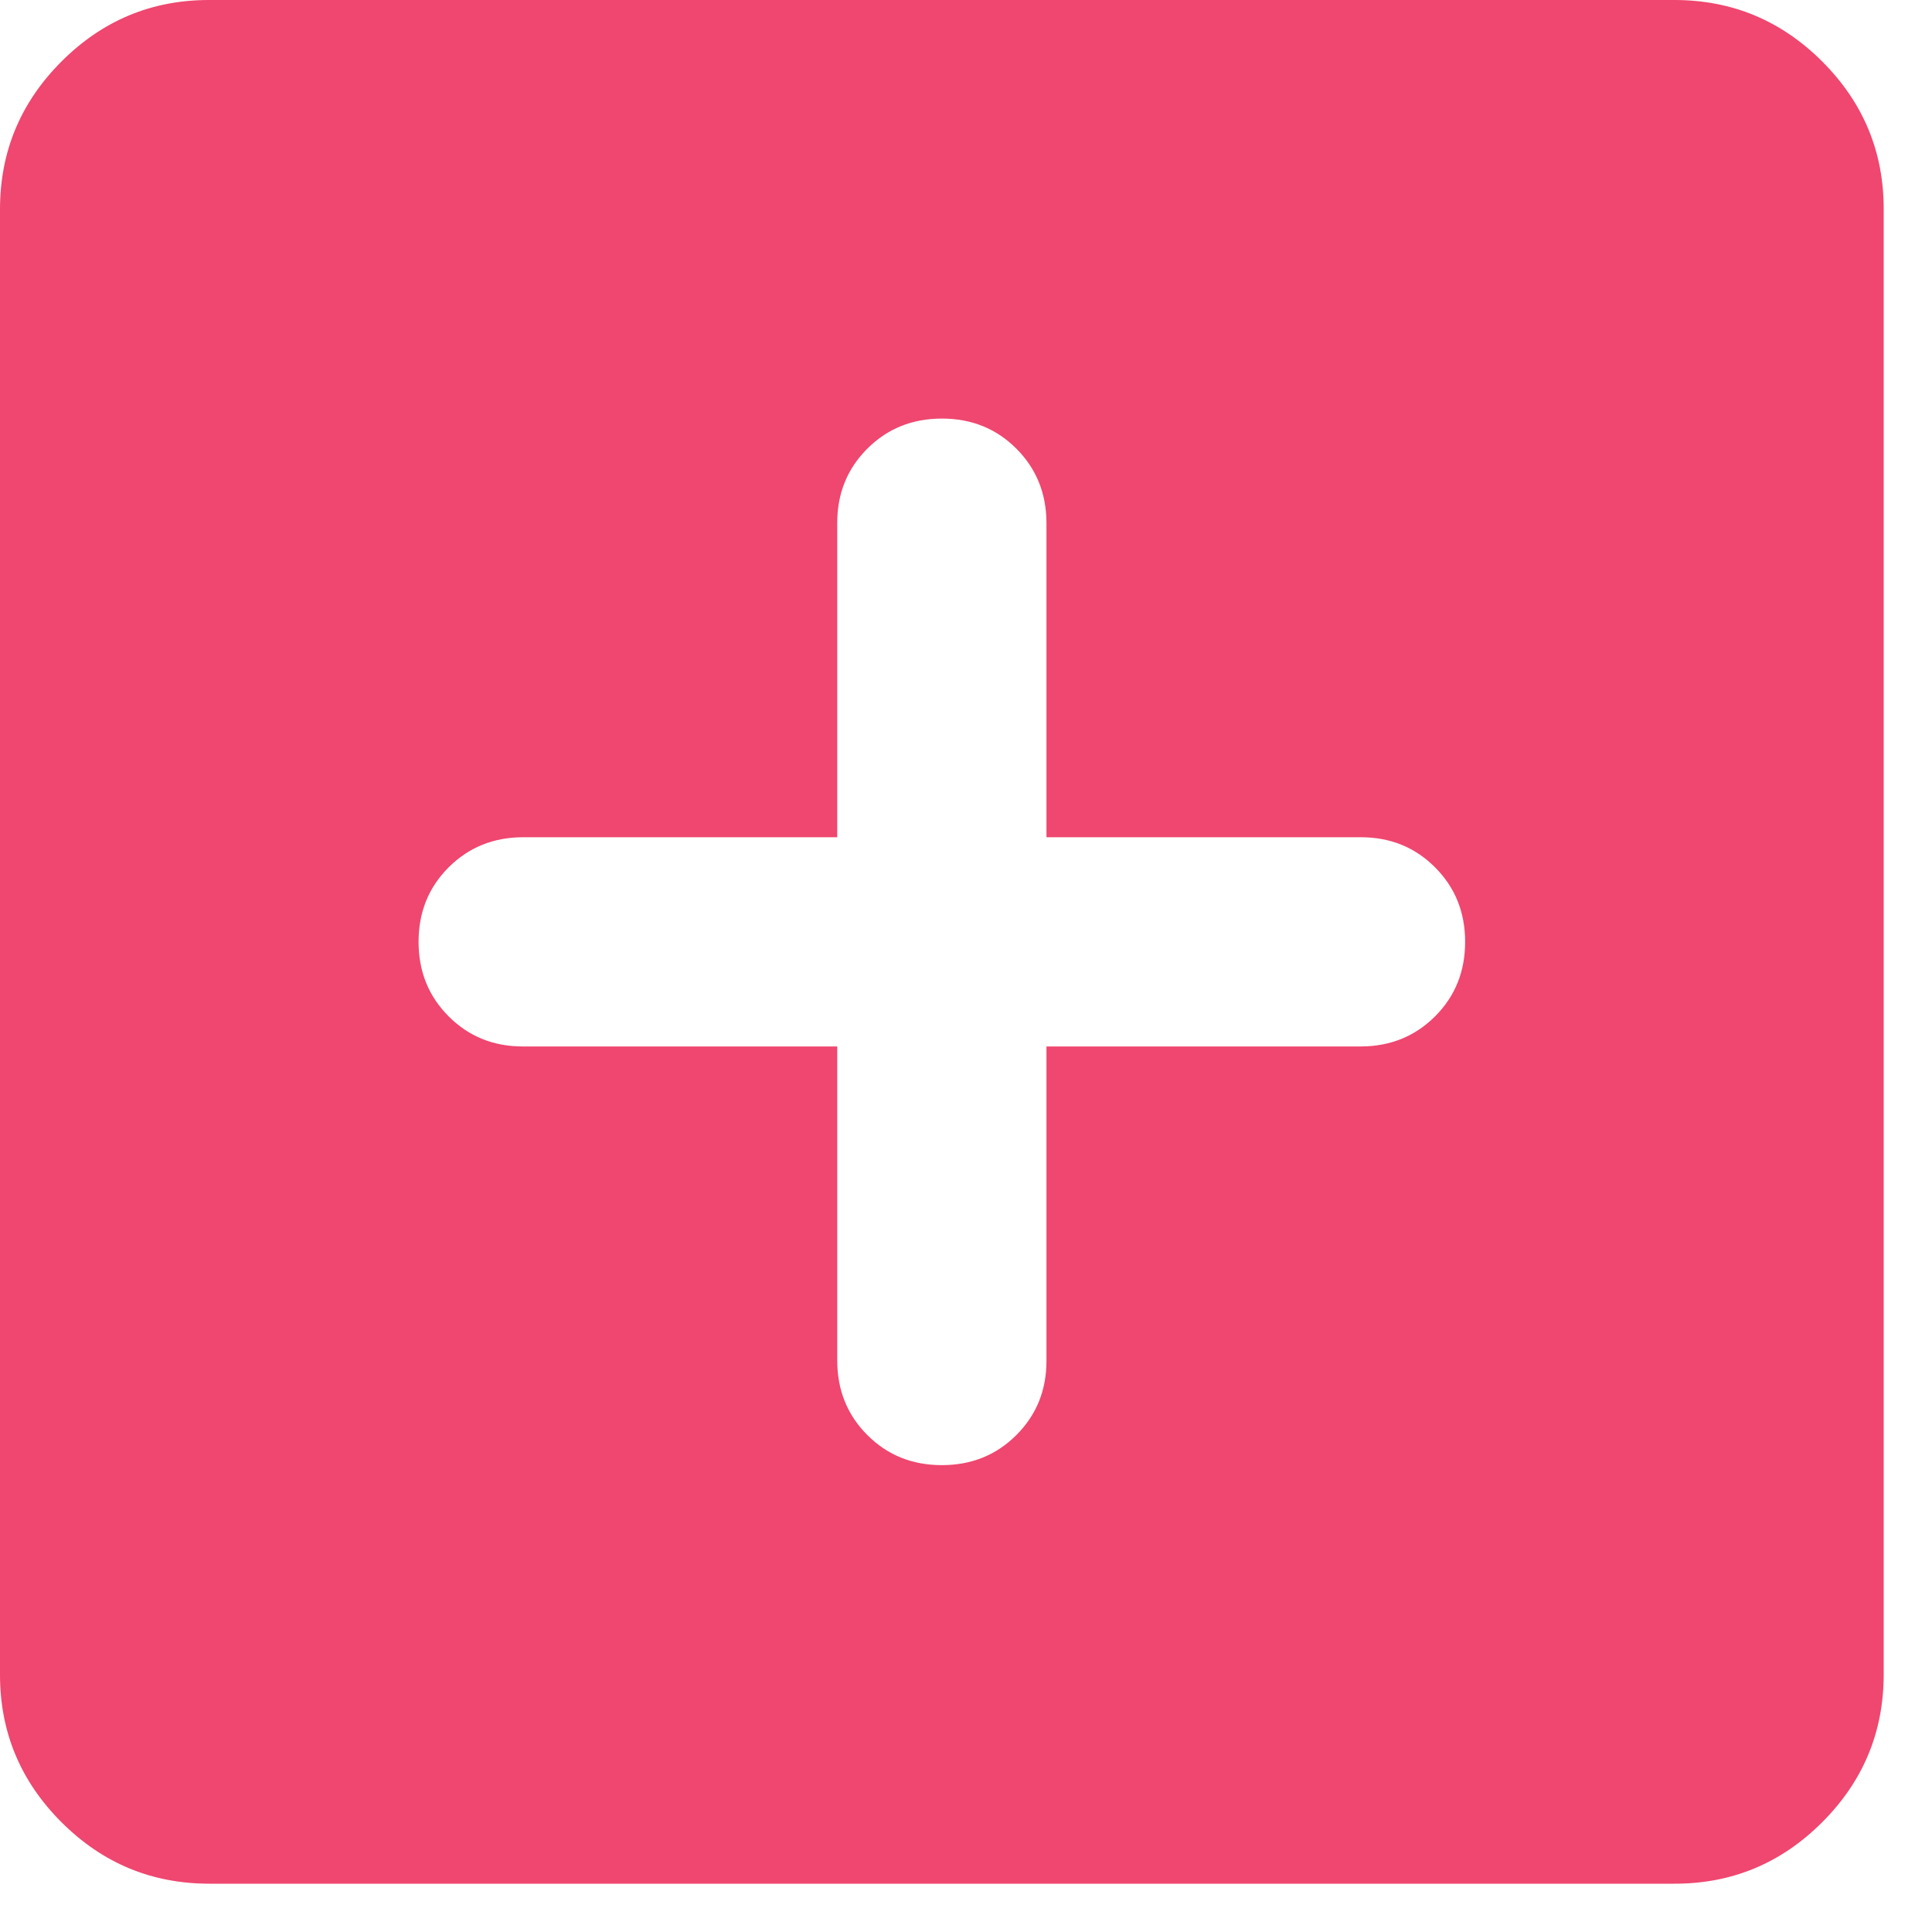 <svg xmlns="http://www.w3.org/2000/svg" width="20" height="20" viewBox="0 0 20 20" fill="none"><path d="M9.75 15.167C10.057 15.167 10.314 15.063 10.522 14.855C10.73 14.647 10.834 14.39 10.833 14.083V10.833H14.083C14.39 10.833 14.648 10.729 14.856 10.521C15.064 10.313 15.167 10.056 15.167 9.75C15.167 9.443 15.063 9.186 14.855 8.978C14.647 8.77 14.39 8.666 14.083 8.667H10.833V5.417C10.833 5.11 10.729 4.852 10.521 4.644C10.313 4.436 10.056 4.333 9.75 4.333C9.443 4.333 9.186 4.437 8.978 4.645C8.77 4.853 8.666 5.11 8.667 5.417V8.667H5.417C5.11 8.667 4.852 8.771 4.644 8.979C4.436 9.187 4.333 9.444 4.333 9.75C4.333 10.057 4.437 10.314 4.645 10.522C4.853 10.73 5.11 10.834 5.417 10.833H8.667V14.083C8.667 14.39 8.771 14.648 8.979 14.856C9.187 15.064 9.444 15.167 9.75 15.167ZM2.167 19.5C1.571 19.5 1.061 19.288 0.636 18.863C0.211 18.438 -0.001 17.928 1.83928e-06 17.333V2.167C1.83928e-06 1.571 0.212 1.061 0.637 0.636C1.062 0.211 1.572 -0.001 2.167 1.83928e-06H17.333C17.929 1.83928e-06 18.439 0.212 18.864 0.637C19.289 1.062 19.501 1.572 19.5 2.167V17.333C19.5 17.929 19.288 18.439 18.863 18.864C18.438 19.289 17.928 19.501 17.333 19.5H2.167Z" fill="#EF476F"></path></svg>